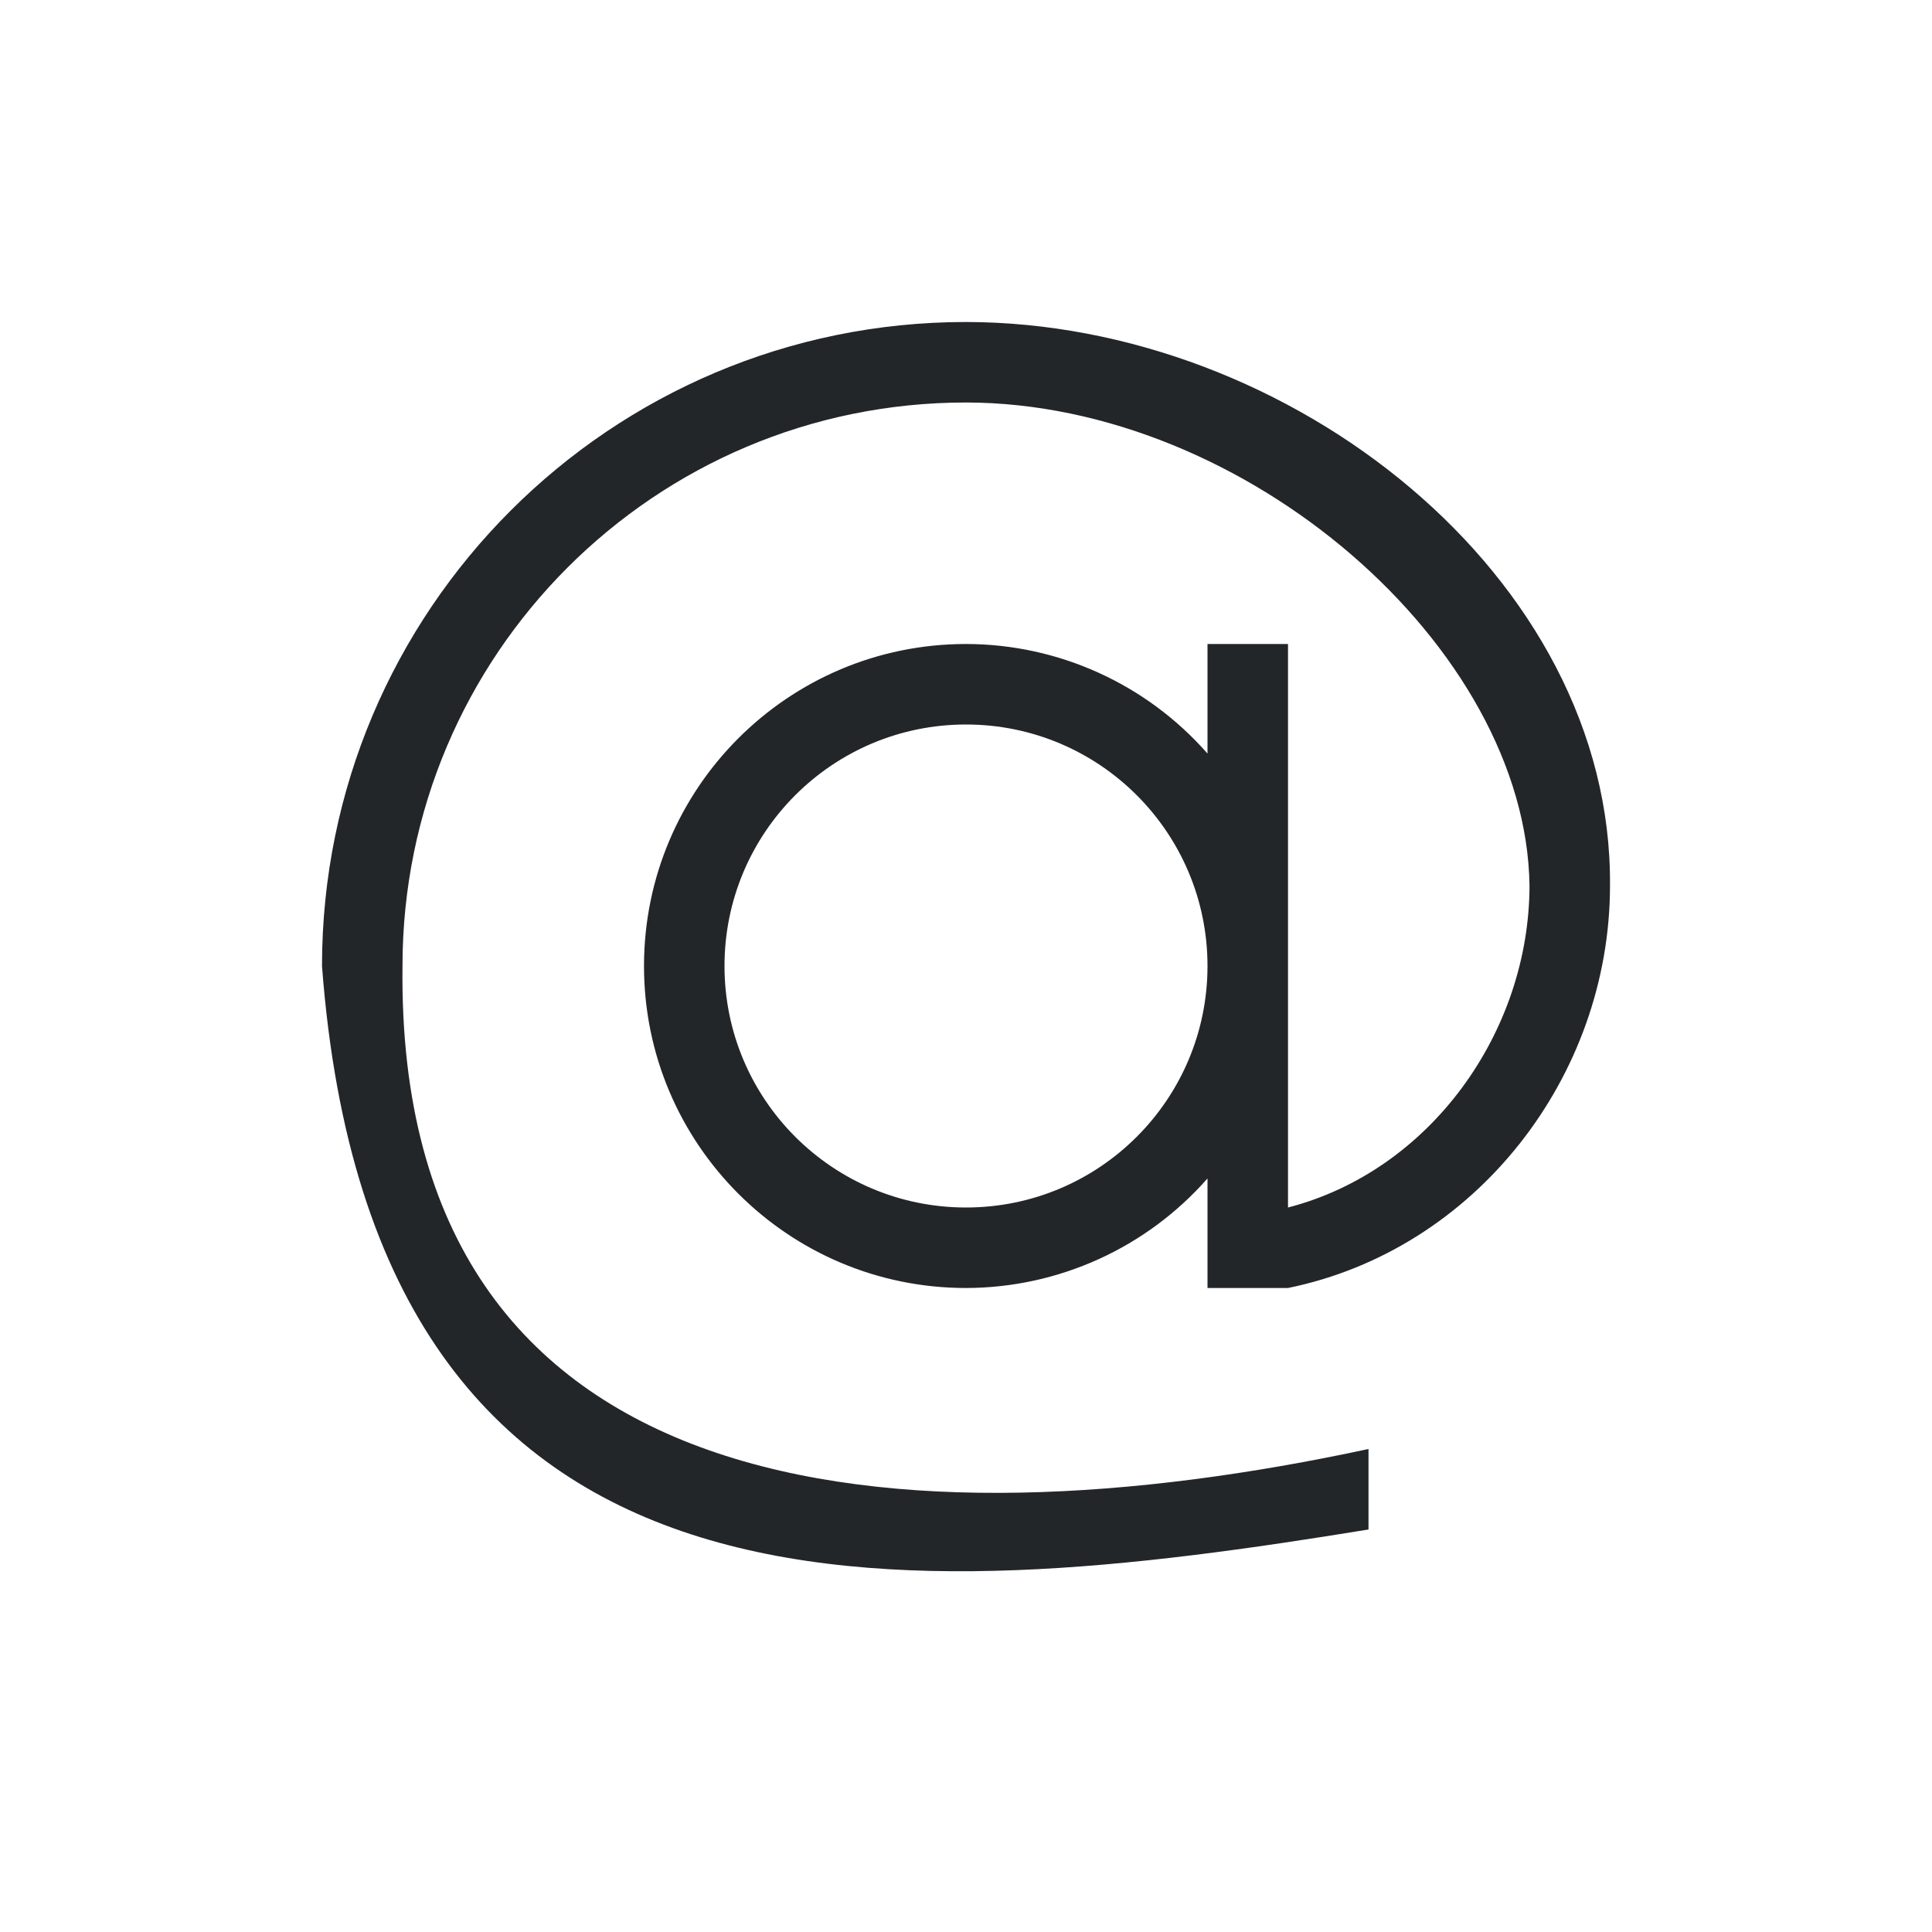 <svg viewBox="0 0 24 24" xmlns="http://www.w3.org/2000/svg"><path d="m12 4c-4.418 0-8 3.582-8 8 .645 8.555 7.245 7.937 13 7v-1c-5.786 1.244-12.082.79-12-6 0-3.866 3.134-7 7-7 3.477.003 6.958 3.04 7 6-.002 1.823-1.235 3.544-3 4v-7h-1v1.361c-.758-.864-1.851-1.36-3-1.361-2.209 0-4 1.791-4 4s1.791 4 4 4c1.149-.002 2.242-.498 3-1.361v1.361h1c2.328-.475 4-2.624 4-5 .031-3.837-3.971-6.996-8-7zm0 5c1.657 0 3 1.343 3 3s-1.343 3-3 3-3-1.343-3-3 1.343-3 3-3z" fill="#232629"/></svg>